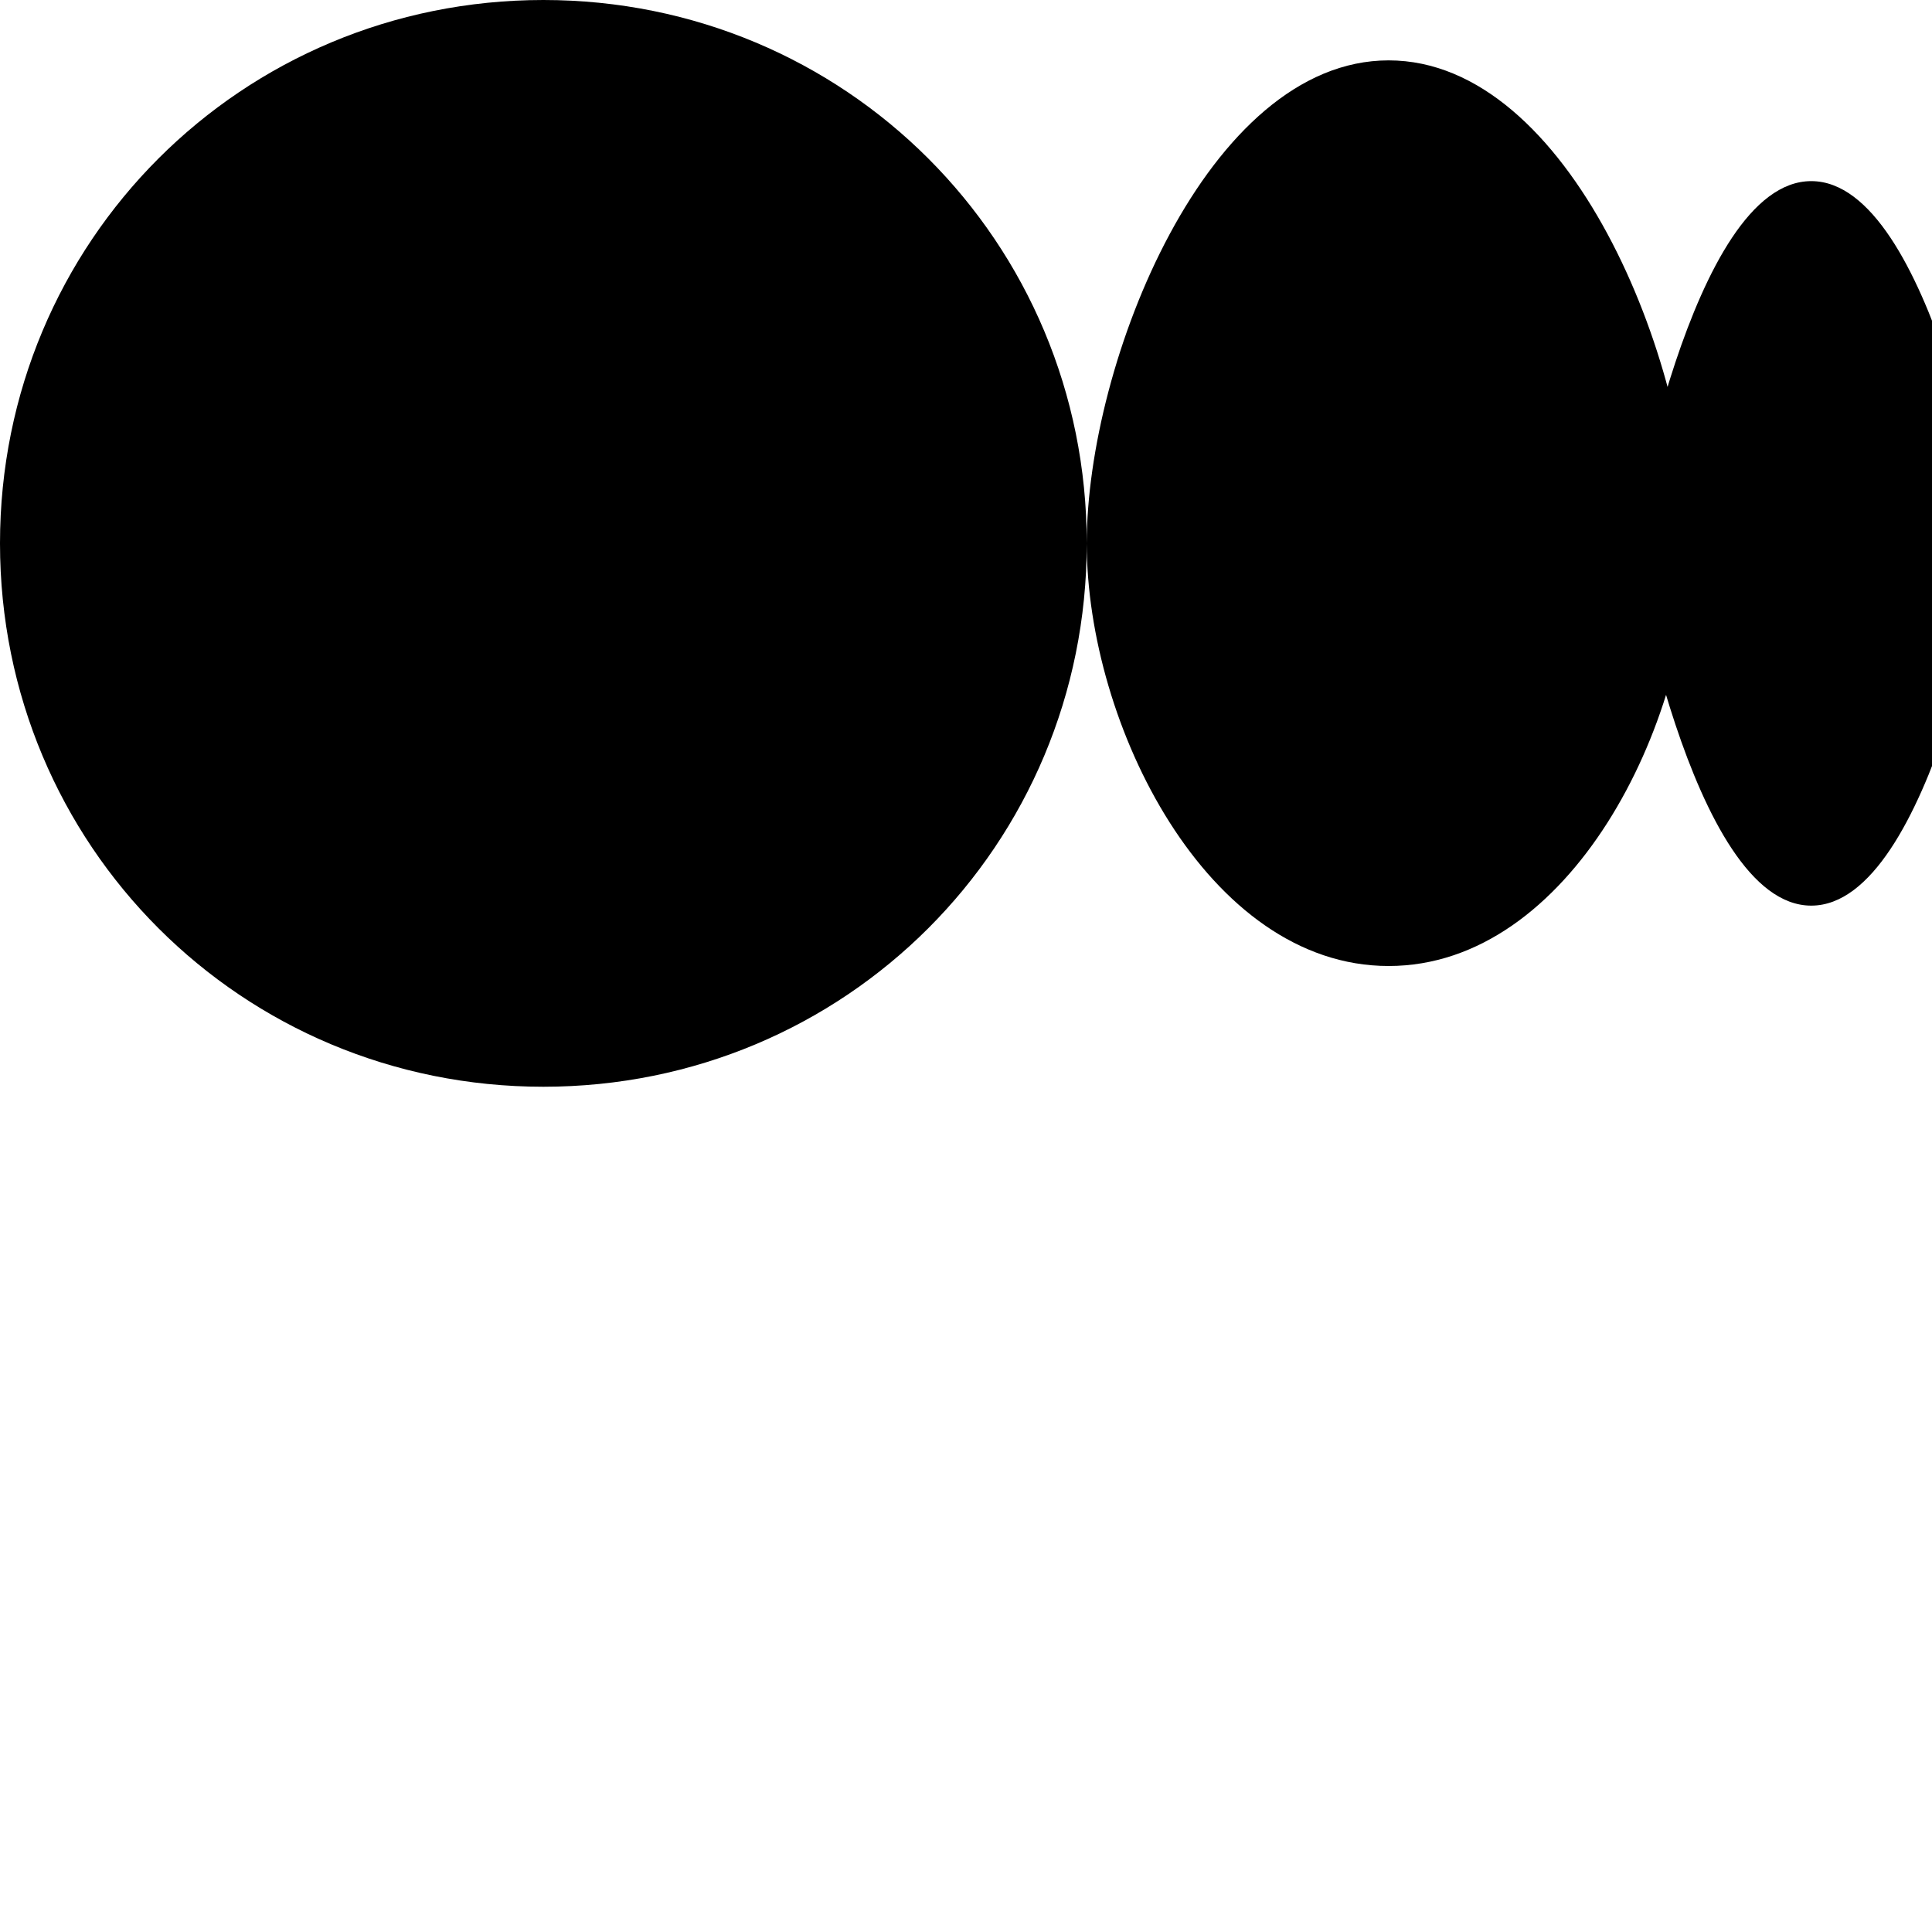 <?xml version="1.0" encoding="UTF-8"?>
<svg width="40px" height="40px" viewBox="0 0 32 32" version="1.1" xmlns="http://www.w3.org/2000/svg" xmlns:xlink="http://www.w3.org/1999/xlink" preserveAspectRatio="xMidYMid">
    <g>
        <path d="M9,0C14,0,18,4,18,9C18,14,14,18,9,18C4,18,0,14,0,9C0,4,4,0,9,0z M23,1C26,1,28,6,28,9C28,12,26,16,23,16C20,16,18,12,18,9C18,6,20,1,23,1z M30,3C32,3,33,9,33,9C33,9,32,15,30,15C28,15,27,9,27,9C27,9,28,3,30,3z" fill="#000000"/>
    </g>
</svg>
